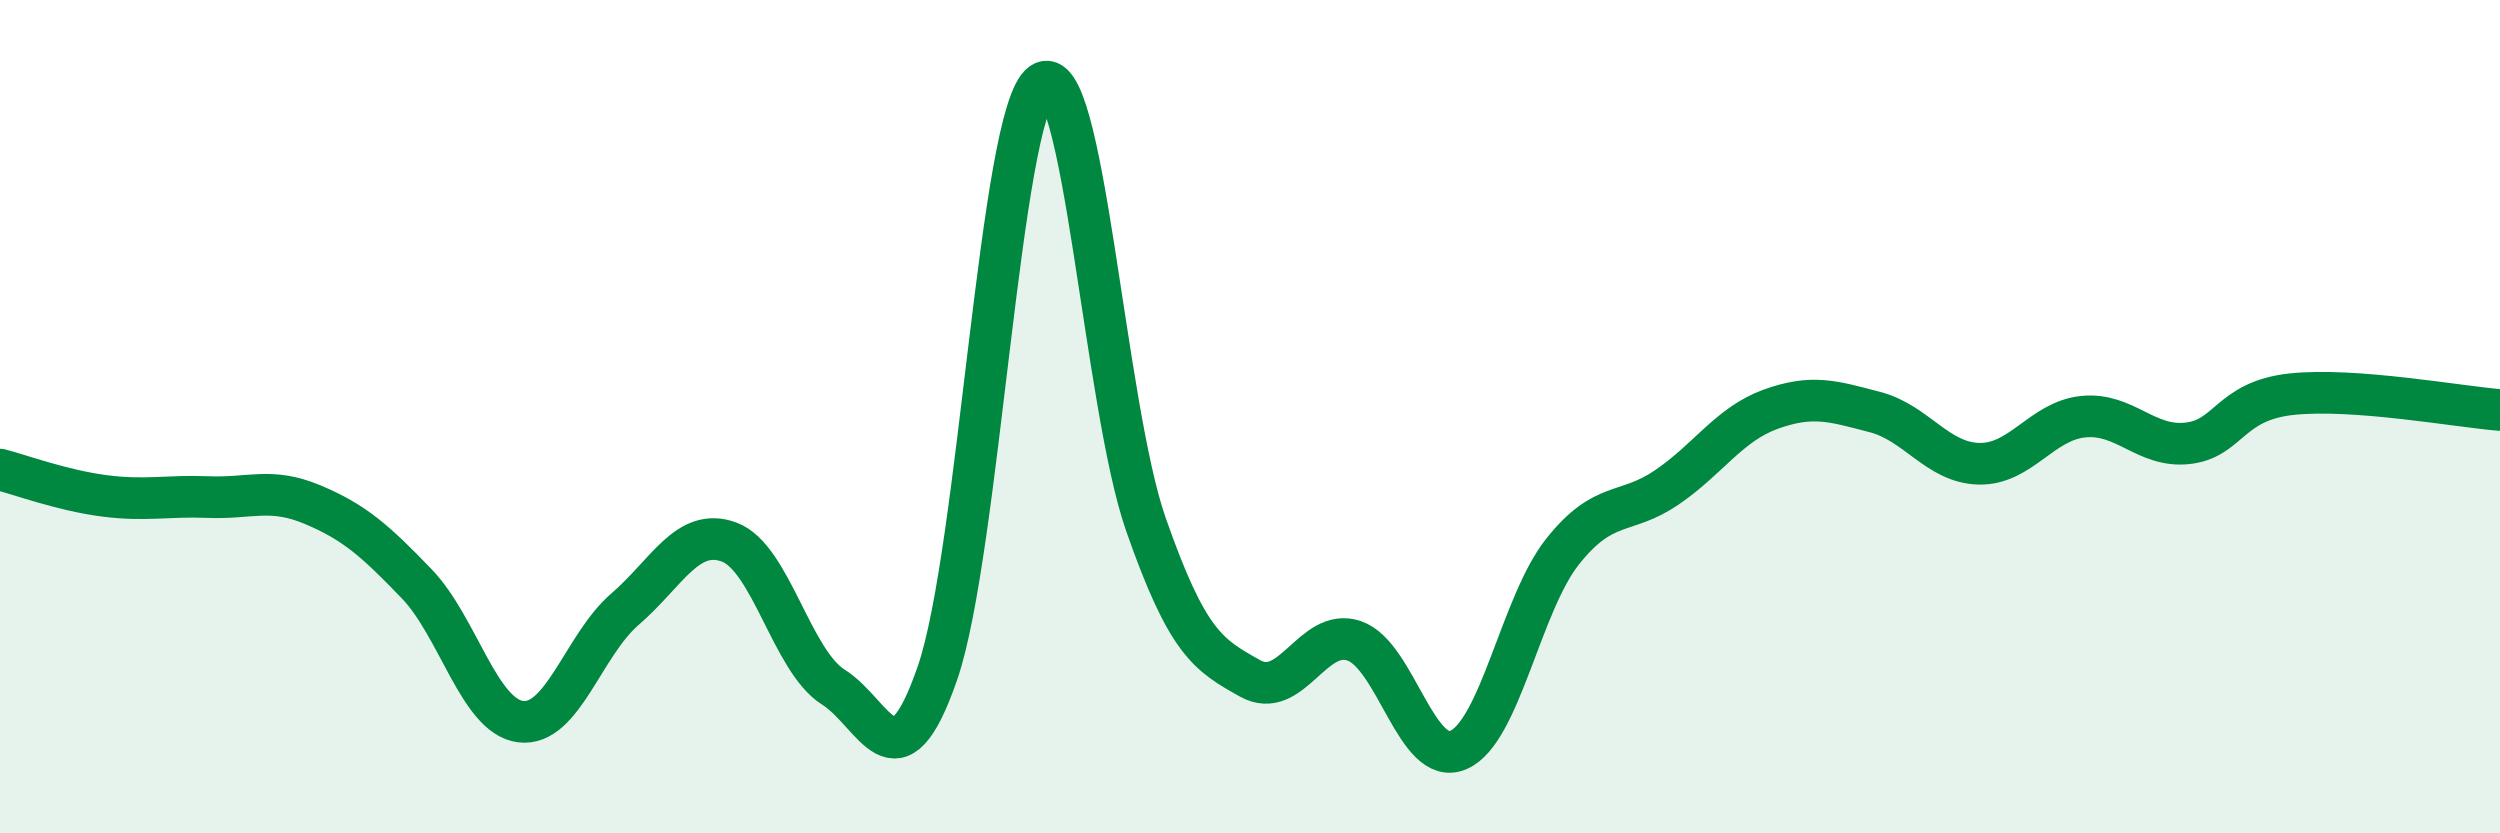 
    <svg width="60" height="20" viewBox="0 0 60 20" xmlns="http://www.w3.org/2000/svg">
      <path
        d="M 0,11.27 C 0.5,11.4 1.5,11.77 2.5,11.9 C 3.5,12.03 4,11.89 5,11.93 C 6,11.97 6.5,11.69 7.5,12.11 C 8.5,12.53 9,12.97 10,14.01 C 11,15.05 11.5,17.2 12.5,17.32 C 13.5,17.44 14,15.48 15,14.62 C 16,13.76 16.5,12.64 17.5,13.01 C 18.5,13.38 19,15.86 20,16.49 C 21,17.12 21.5,19.05 22.5,16.15 C 23.5,13.25 24,2.71 25,2 C 26,1.29 26.5,9.72 27.5,12.58 C 28.5,15.44 29,15.72 30,16.28 C 31,16.84 31.5,15.04 32.5,15.38 C 33.5,15.72 34,18.43 35,18 C 36,17.57 36.5,14.5 37.5,13.24 C 38.5,11.98 39,12.38 40,11.7 C 41,11.02 41.5,10.18 42.5,9.82 C 43.5,9.46 44,9.63 45,9.89 C 46,10.15 46.5,11.11 47.5,11.13 C 48.5,11.15 49,10.1 50,10 C 51,9.9 51.5,10.75 52.5,10.64 C 53.5,10.53 53.5,9.62 55,9.46 C 56.5,9.3 59,9.76 60,9.84L60 20L0 20Z"
        fill="#008740"
        opacity="0.1"
        stroke-linecap="round"
        stroke-linejoin="round"
      />
      <path
        d="M 0,11.27 C 0.5,11.4 1.5,11.77 2.5,11.9 C 3.5,12.03 4,11.89 5,11.93 C 6,11.97 6.5,11.69 7.5,12.11 C 8.5,12.53 9,12.97 10,14.01 C 11,15.05 11.5,17.2 12.5,17.32 C 13.5,17.44 14,15.48 15,14.62 C 16,13.76 16.5,12.64 17.5,13.01 C 18.5,13.38 19,15.86 20,16.49 C 21,17.12 21.5,19.05 22.5,16.15 C 23.5,13.25 24,2.71 25,2 C 26,1.29 26.5,9.72 27.5,12.58 C 28.5,15.44 29,15.72 30,16.28 C 31,16.84 31.5,15.04 32.5,15.38 C 33.5,15.72 34,18.43 35,18 C 36,17.57 36.5,14.5 37.5,13.24 C 38.5,11.98 39,12.38 40,11.7 C 41,11.02 41.5,10.18 42.5,9.82 C 43.5,9.46 44,9.63 45,9.89 C 46,10.15 46.5,11.11 47.5,11.13 C 48.5,11.15 49,10.1 50,10 C 51,9.9 51.5,10.75 52.5,10.64 C 53.5,10.53 53.5,9.62 55,9.46 C 56.5,9.3 59,9.76 60,9.84"
        stroke="#008740"
        stroke-width="1"
        fill="none"
        stroke-linecap="round"
        stroke-linejoin="round"
      />
    </svg>
  